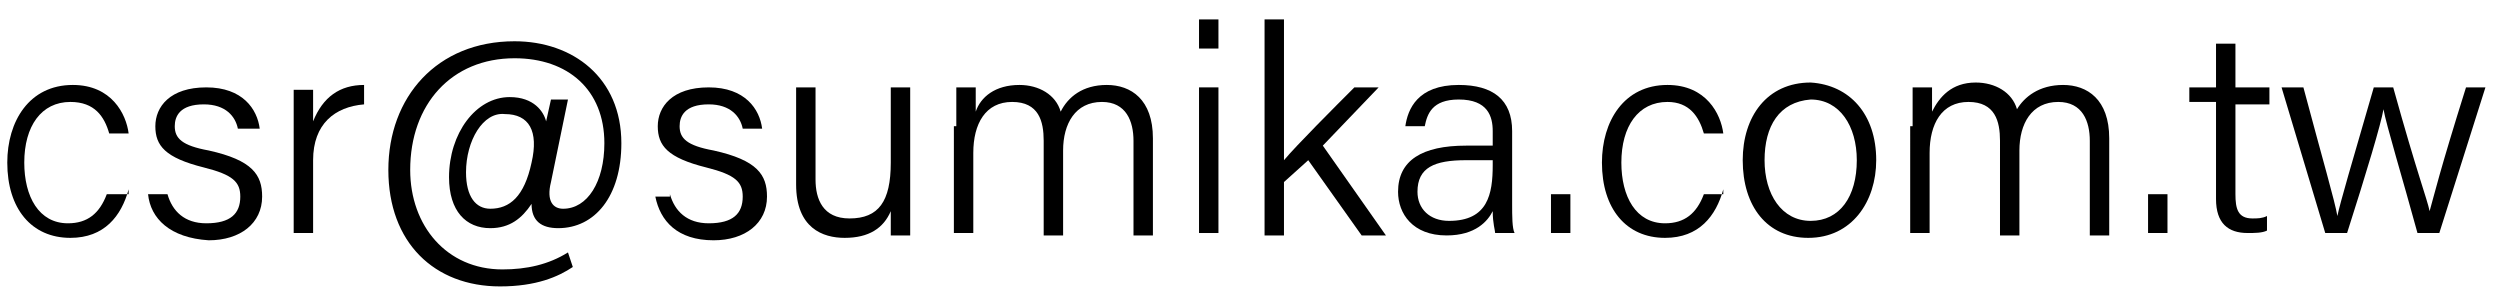 <?xml version="1.0" encoding="utf-8"?>
<!-- Generator: Adobe Illustrator 25.3.1, SVG Export Plug-In . SVG Version: 6.00 Build 0)  -->
<svg version="1.1" id="圖層_1" xmlns="http://www.w3.org/2000/svg" xmlns:xlink="http://www.w3.org/1999/xlink" x="0px" y="0px"
	 viewBox="0 0 103 12" style="enable-background:new 0 0 103 12;" xml:space="preserve">
<g>
	<g>
		<path d="M5.3,7.8c-0.3,1.1-1,2-2.4,2c-1.6,0-2.6-1.2-2.6-3.1C0.3,5,1.2,3.5,3,3.5c1.6,0,2.2,1.2,2.3,2H4.5
			C4.3,4.8,3.9,4.2,2.9,4.2c-1.2,0-1.9,1-1.9,2.5c0,1.4,0.6,2.5,1.8,2.5c0.8,0,1.3-0.4,1.6-1.2H5.3z"/>
		<path d="M6.9,8c0.2,0.7,0.7,1.2,1.6,1.2c1,0,1.4-0.4,1.4-1.1c0-0.6-0.3-0.9-1.5-1.2c-1.6-0.4-2-0.9-2-1.7c0-0.8,0.6-1.6,2.1-1.6
			c1.5,0,2.1,0.9,2.2,1.7H9.8c-0.1-0.5-0.5-1-1.4-1c-1,0-1.2,0.5-1.2,0.9c0,0.5,0.3,0.8,1.4,1c1.8,0.4,2.2,1,2.2,1.9
			c0,1.1-0.9,1.8-2.2,1.8C7,9.8,6.2,9,6.1,8H6.9z"/>
		<path d="M12.1,5.3c0-0.9,0-1.4,0-1.6h0.8c0,0.2,0,0.6,0,1.3C13.3,4,14,3.5,15,3.5v0.8c-1.2,0.1-2.1,0.8-2.1,2.3v3h-0.8V5.3z"/>
		<path d="M23.6,11c-0.6,0.4-1.5,0.8-3,0.8c-2.7,0-4.6-1.8-4.6-4.8c0-3,2-5.3,5.2-5.3c2.4,0,4.4,1.5,4.4,4.2c0,2.2-1.1,3.5-2.6,3.5
			c-0.7,0-1.1-0.3-1.1-1c-0.4,0.6-0.9,1-1.7,1c-1,0-1.7-0.7-1.7-2.1c0-1.8,1.1-3.3,2.5-3.3c1,0,1.4,0.6,1.5,1l0.2-0.9h0.7l-0.7,3.4
			c-0.2,0.8,0.1,1.1,0.5,1.1c1,0,1.7-1.1,1.7-2.7c0-2.2-1.5-3.5-3.7-3.5c-2.6,0-4.3,1.9-4.3,4.6c0,2.3,1.5,4.1,3.8,4.1
			c1,0,1.9-0.2,2.7-0.7L23.6,11z M19.2,7.1c0,1,0.4,1.5,1,1.5c0.8,0,1.4-0.5,1.7-1.9c0.3-1.3-0.1-2-1.1-2
			C19.9,4.6,19.2,5.8,19.2,7.1z"/>
		<path d="M27.6,8c0.2,0.7,0.7,1.2,1.6,1.2c1,0,1.4-0.4,1.4-1.1c0-0.6-0.3-0.9-1.5-1.2c-1.6-0.4-2-0.9-2-1.7c0-0.8,0.6-1.6,2.1-1.6
			c1.5,0,2.1,0.9,2.2,1.7h-0.8c-0.1-0.5-0.5-1-1.4-1c-1,0-1.2,0.5-1.2,0.9c0,0.5,0.3,0.8,1.4,1c1.8,0.4,2.2,1,2.2,1.9
			c0,1.1-0.9,1.8-2.2,1.8c-1.5,0-2.2-0.8-2.4-1.8H27.6z"/>
		<path d="M37.5,7.9c0,0.6,0,1.5,0,1.8h-0.8c0-0.2,0-0.5,0-1c-0.3,0.7-0.9,1.1-1.9,1.1c-0.9,0-2-0.4-2-2.2v-4h0.8v3.8
			c0,0.8,0.3,1.6,1.4,1.6c1.2,0,1.7-0.7,1.7-2.3V3.6h0.8V7.9z"/>
		<path d="M39.4,5.2c0-0.5,0-1.1,0-1.6h0.8c0,0.2,0,0.7,0,1C40.4,4,41,3.5,42,3.5c0.8,0,1.5,0.4,1.7,1.1C44,4,44.6,3.5,45.6,3.5
			c1,0,1.9,0.6,1.9,2.2v4h-0.8V5.8c0-0.8-0.3-1.6-1.3-1.6c-1.1,0-1.6,0.9-1.6,2v3.5h-0.8V5.8c0-0.8-0.2-1.6-1.3-1.6
			c-1.1,0-1.6,0.9-1.6,2.1v3.3h-0.8V5.2z"/>
		<path d="M49.4,0.8h0.8v1.2h-0.8V0.8z M49.4,3.6h0.8v6h-0.8V3.6z"/>
		<path d="M52.9,6.6c0.5-0.6,2.1-2.2,2.9-3h1L54.5,6l2.6,3.7h-1l-2.2-3.1l-1,0.9v2.2h-0.8V0.8h0.8V6.6z"/>
		<path d="M62.3,8.4c0,0.5,0,1,0.1,1.2h-0.8c0-0.1-0.1-0.4-0.1-0.9c-0.2,0.4-0.7,1-1.9,1c-1.4,0-2-0.9-2-1.8c0-1.3,1-1.9,2.8-1.9
			c0.5,0,0.9,0,1.1,0V5.4c0-0.6-0.2-1.3-1.4-1.3c-1.1,0-1.3,0.6-1.4,1.1h-0.8c0.1-0.7,0.5-1.7,2.2-1.7c1.4,0,2.2,0.6,2.2,1.9V8.4z
			 M61.5,6.6c-0.2,0-0.7,0-1.1,0c-1.3,0-2,0.3-2,1.3c0,0.7,0.5,1.2,1.3,1.2c1.6,0,1.8-1.1,1.8-2.3V6.6z"/>
		<path d="M63.9,9.6V8h0.8v1.6H63.9z"/>
		<path d="M71,7.8c-0.3,1.1-1,2-2.4,2c-1.6,0-2.6-1.2-2.6-3.1c0-1.7,0.9-3.2,2.7-3.2c1.6,0,2.2,1.2,2.3,2h-0.8
			c-0.2-0.7-0.6-1.3-1.5-1.3c-1.2,0-1.9,1-1.9,2.5c0,1.4,0.6,2.5,1.8,2.5c0.8,0,1.3-0.4,1.6-1.2H71z"/>
		<path d="M77.3,6.6c0,1.7-1,3.2-2.8,3.2c-1.7,0-2.7-1.3-2.7-3.2c0-1.8,1-3.2,2.8-3.2C76.2,3.5,77.3,4.7,77.3,6.6z M72.7,6.6
			c0,1.4,0.7,2.5,1.9,2.5c1.2,0,1.9-1,1.9-2.5c0-1.4-0.7-2.5-1.9-2.5C73.3,4.2,72.7,5.2,72.7,6.6z"/>
		<path d="M78.8,5.2c0-0.5,0-1.1,0-1.6h0.8c0,0.2,0,0.7,0,1c0.3-0.6,0.8-1.2,1.8-1.2c0.8,0,1.5,0.4,1.7,1.1C83.4,4,84,3.5,85,3.5
			c1,0,1.9,0.6,1.9,2.2v4h-0.8V5.8c0-0.8-0.3-1.6-1.3-1.6c-1.1,0-1.6,0.9-1.6,2v3.5h-0.8V5.8c0-0.8-0.2-1.6-1.3-1.6
			c-1.1,0-1.6,0.9-1.6,2.1v3.3h-0.8V5.2z"/>
		<path d="M88.5,9.6V8h0.8v1.6H88.5z"/>
		<path d="M90.2,3.6h1.1V1.8h0.8v1.8h1.4v0.7h-1.4v3.7c0,0.6,0.1,1,0.7,1c0.2,0,0.4,0,0.6-0.1v0.6c-0.2,0.1-0.5,0.1-0.8,0.1
			c-0.8,0-1.3-0.4-1.3-1.4v-4h-1.1V3.6z"/>
		<path d="M94.9,3.6c0.8,3,1.3,4.7,1.4,5.3h0c0.1-0.5,0.6-2.2,1.5-5.3h0.8c1,3.6,1.4,4.6,1.5,5.1h0c0.2-0.7,0.4-1.6,1.5-5.1h0.8
			l-1.9,6h-0.9c-0.6-2.2-1.3-4.5-1.4-5.1h0c-0.1,0.6-0.7,2.6-1.5,5.1h-0.9l-1.8-6H94.9z"/>
	</g>
</g>
</svg>
